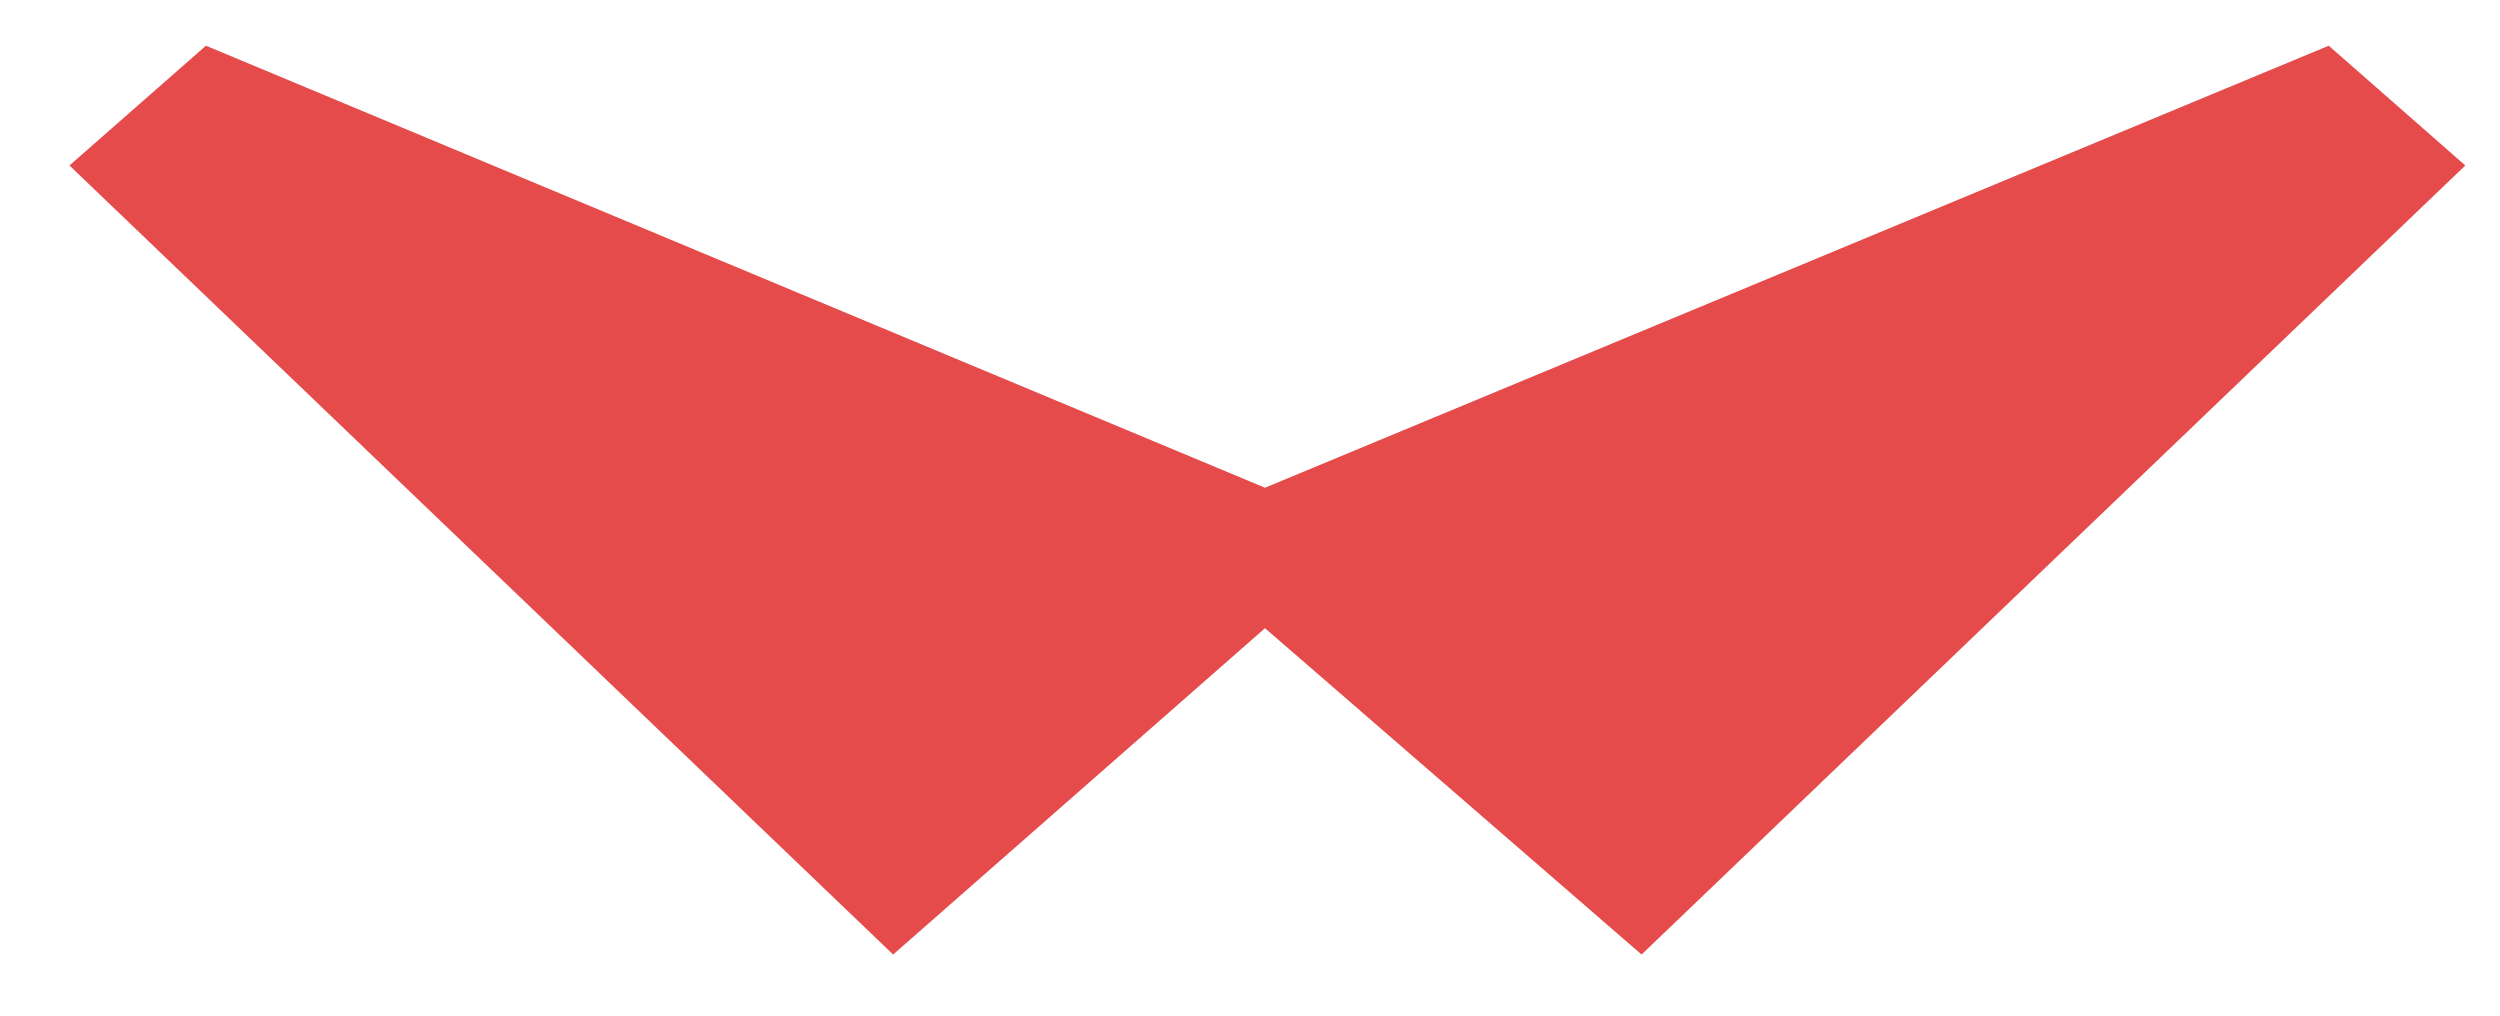 <svg width="32" height="13" viewBox="0 0 32 13" fill="none" xmlns="http://www.w3.org/2000/svg">
<path d="M16.192 6.243L29.808 0.585L31.556 2.118L21.012 12.218L16.192 8.041L11.432 12.218L0.889 2.118L2.636 0.585L16.192 6.243Z" fill="#E64B4B"/>
</svg>
